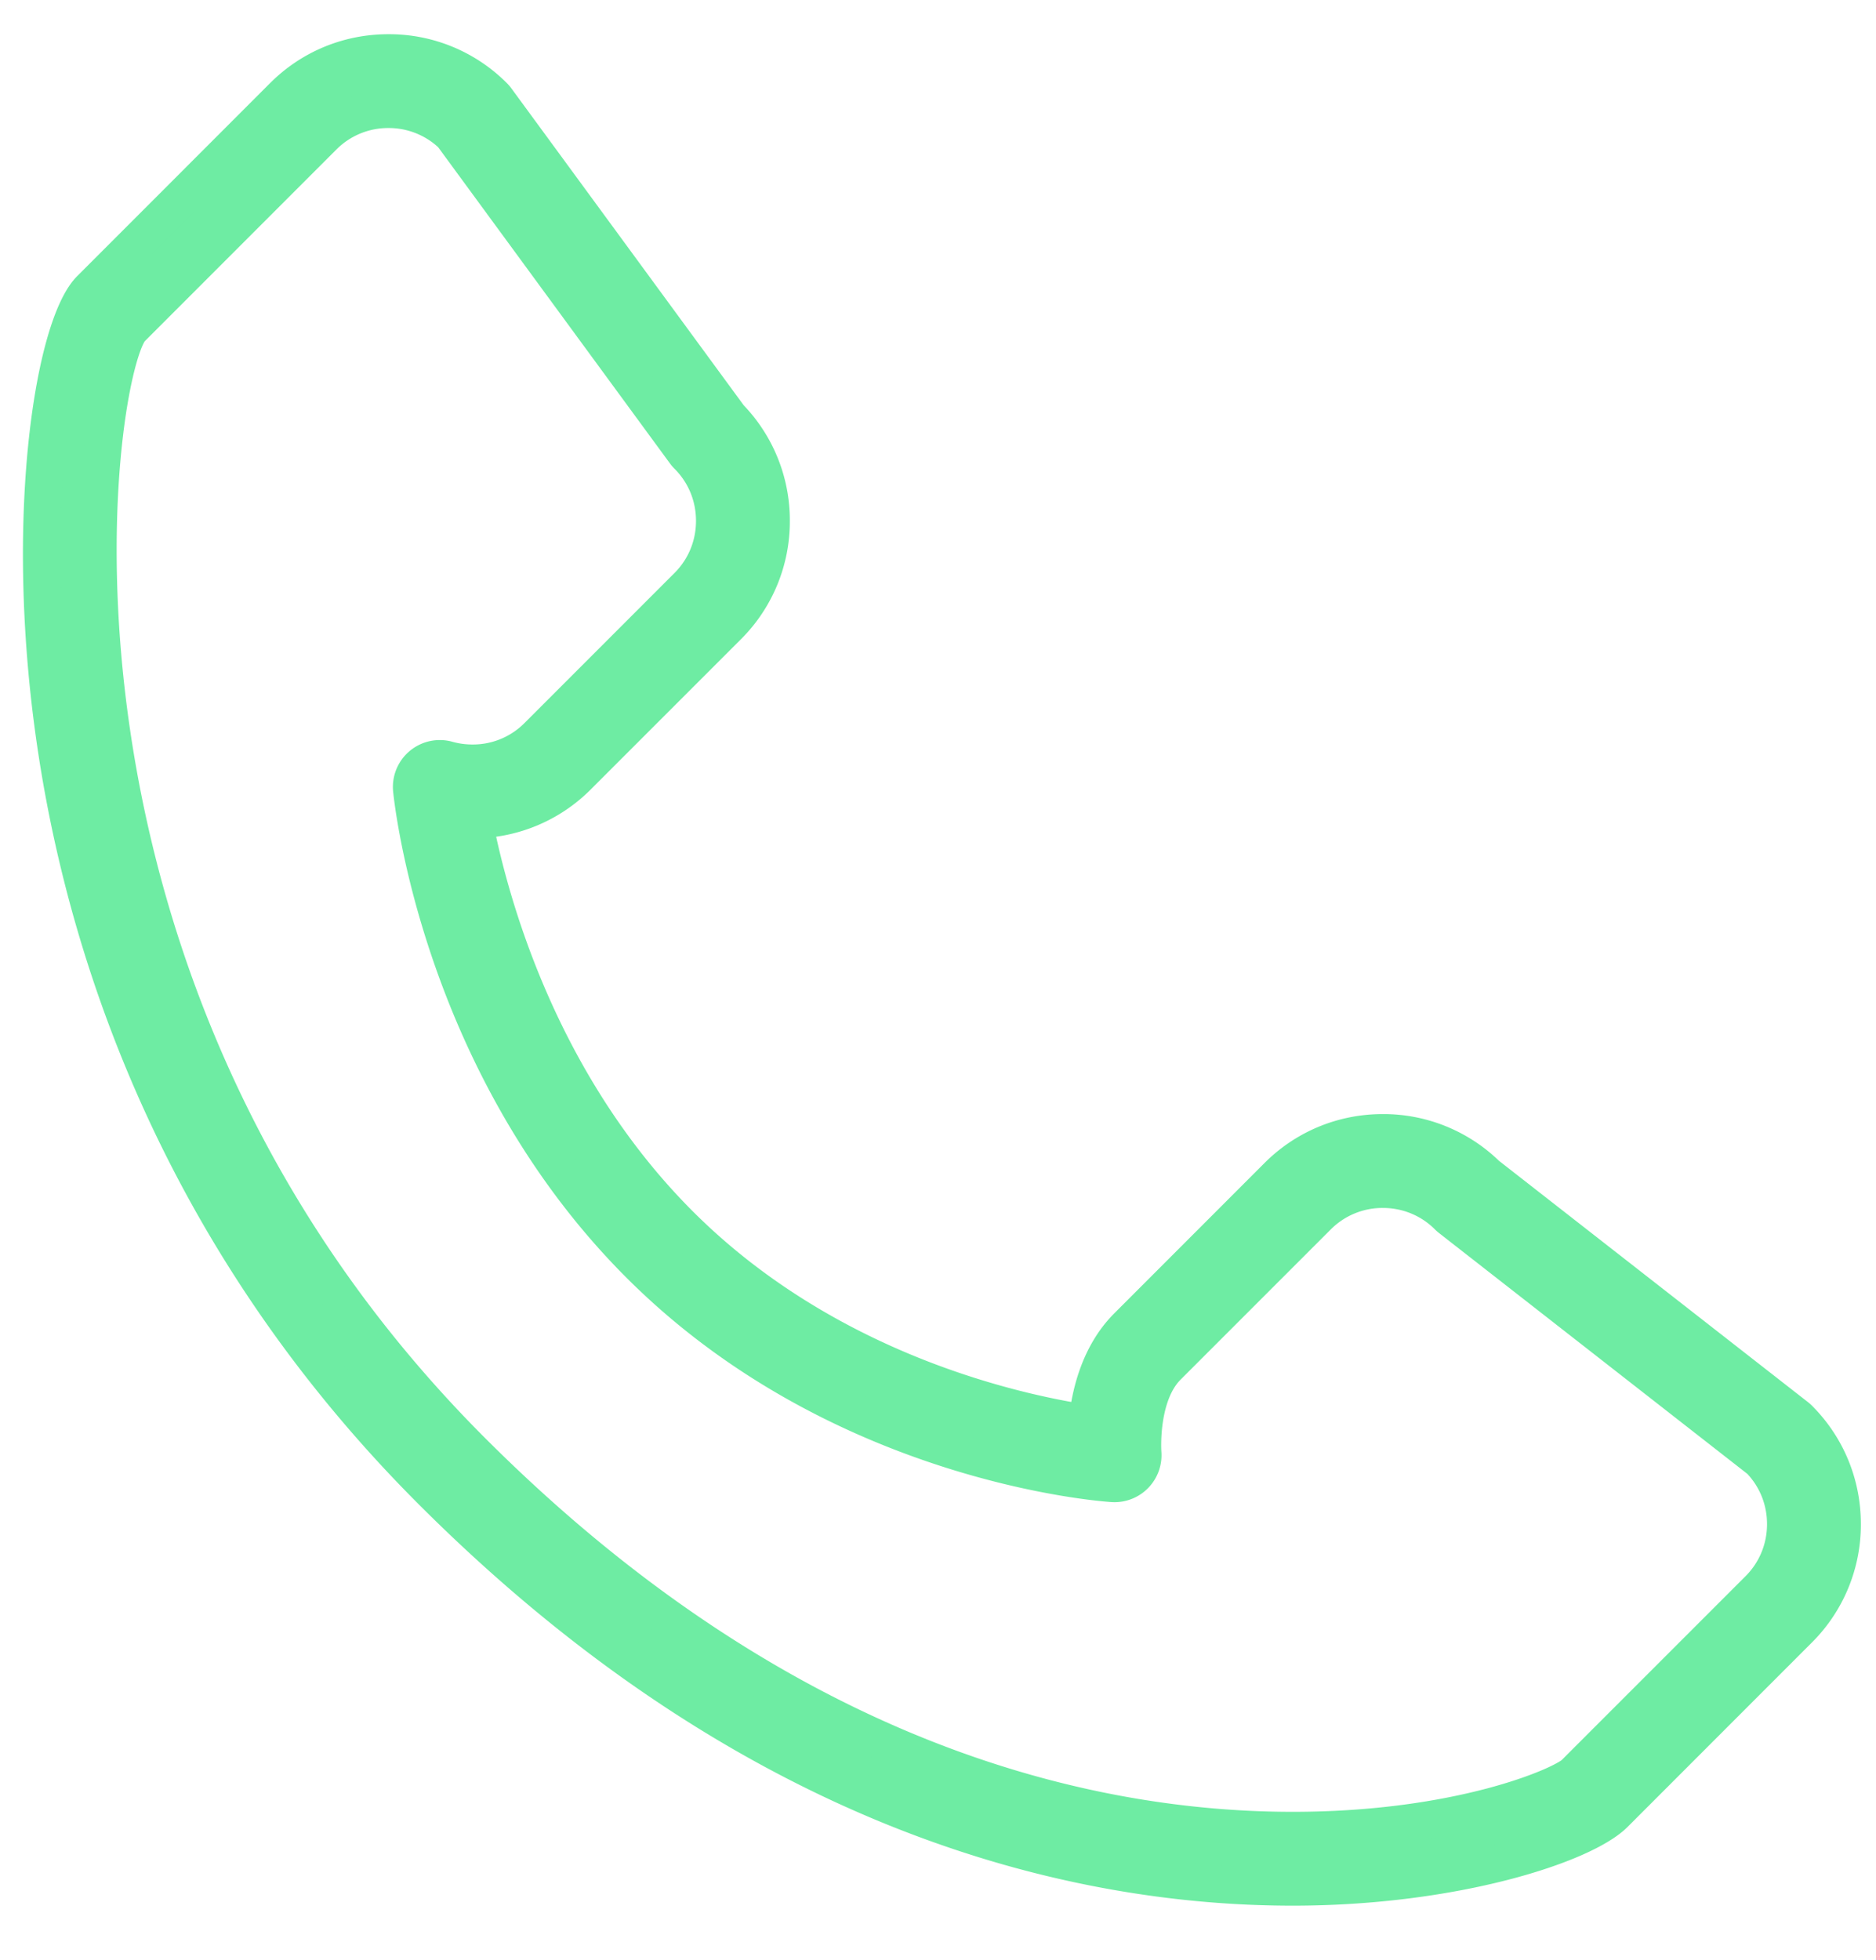 <svg width="45" height="47" xmlns="http://www.w3.org/2000/svg"><path d="M9.318 1.27c-.954 0-1.849.37-2.52 1.04h0L2.173 6.936C1.318 7.79.57 12.22 1.29 17.492h0c.662 4.854 2.773 11.963 9.071 18.26h0c7.846 7.846 15.559 9.493 20.648 9.493h0c3.887 0 6.979-1.02 7.716-1.758h0l4.421-4.422a3.54 3.54 0 001.041-2.52h0c0-.953-.37-1.848-1.04-2.52h0a.694.694 0 00-.062-.054h0l-7.425-5.797a3.538 3.538 0 00-2.489-1.01h0c-.953 0-1.848.37-2.519 1.04h0l-3.605 3.606c-.683.683-.903 1.647-.967 2.327h0c-1.72-.259-6.258-1.25-9.782-4.775h0c-3.432-3.432-4.592-7.876-4.94-9.71h0a3.533 3.533 0 002.492-1.038h0l3.606-3.605a3.538 3.538 0 001.04-2.52h0a3.54 3.54 0 00-1.002-2.481h0l-5.588-7.62a.678.678 0 00-.067-.078h0a3.538 3.538 0 00-2.52-1.04zm1.997 33.528C.155 23.638 2.182 9.095 3.127 7.891h0l4.626-4.626a2.197 2.197 0 011.565-.645h0a2.2 2.2 0 011.531.611h0l5.584 7.615c.02.028.043.054.067.078h0c.416.416.645.972.645 1.566h0c0 .593-.229 1.149-.645 1.565h0l-3.605 3.605a2.19 2.19 0 01-1.562.642h0c-.204 0-.407-.027-.602-.082h0a.675.675 0 00-.616.134h0a.674.674 0 00-.237.583h0c.027.268.702 6.617 5.465 11.38h0c4.77 4.772 11.083 5.235 11.35 5.252h0a.677.677 0 00.525-.202h0a.675.675 0 00.191-.53h0c-.001-.013-.098-1.383.591-2.073h0l3.606-3.605a2.197 2.197 0 011.564-.644h0c.594 0 1.15.229 1.566.644h0c.02.02.04.038.062.055h0l7.42 5.794c.398.413.618.957.618 1.538h0c0 .593-.23 1.149-.645 1.565h0l-4.421 4.42c-.302.29-2.76 1.364-6.762 1.364h0c-4.834 0-12.175-1.579-19.693-9.097h0z" fill="#6EECA3" stroke="#6EECA3" stroke-width=".9" fill-rule="evenodd"/></svg>